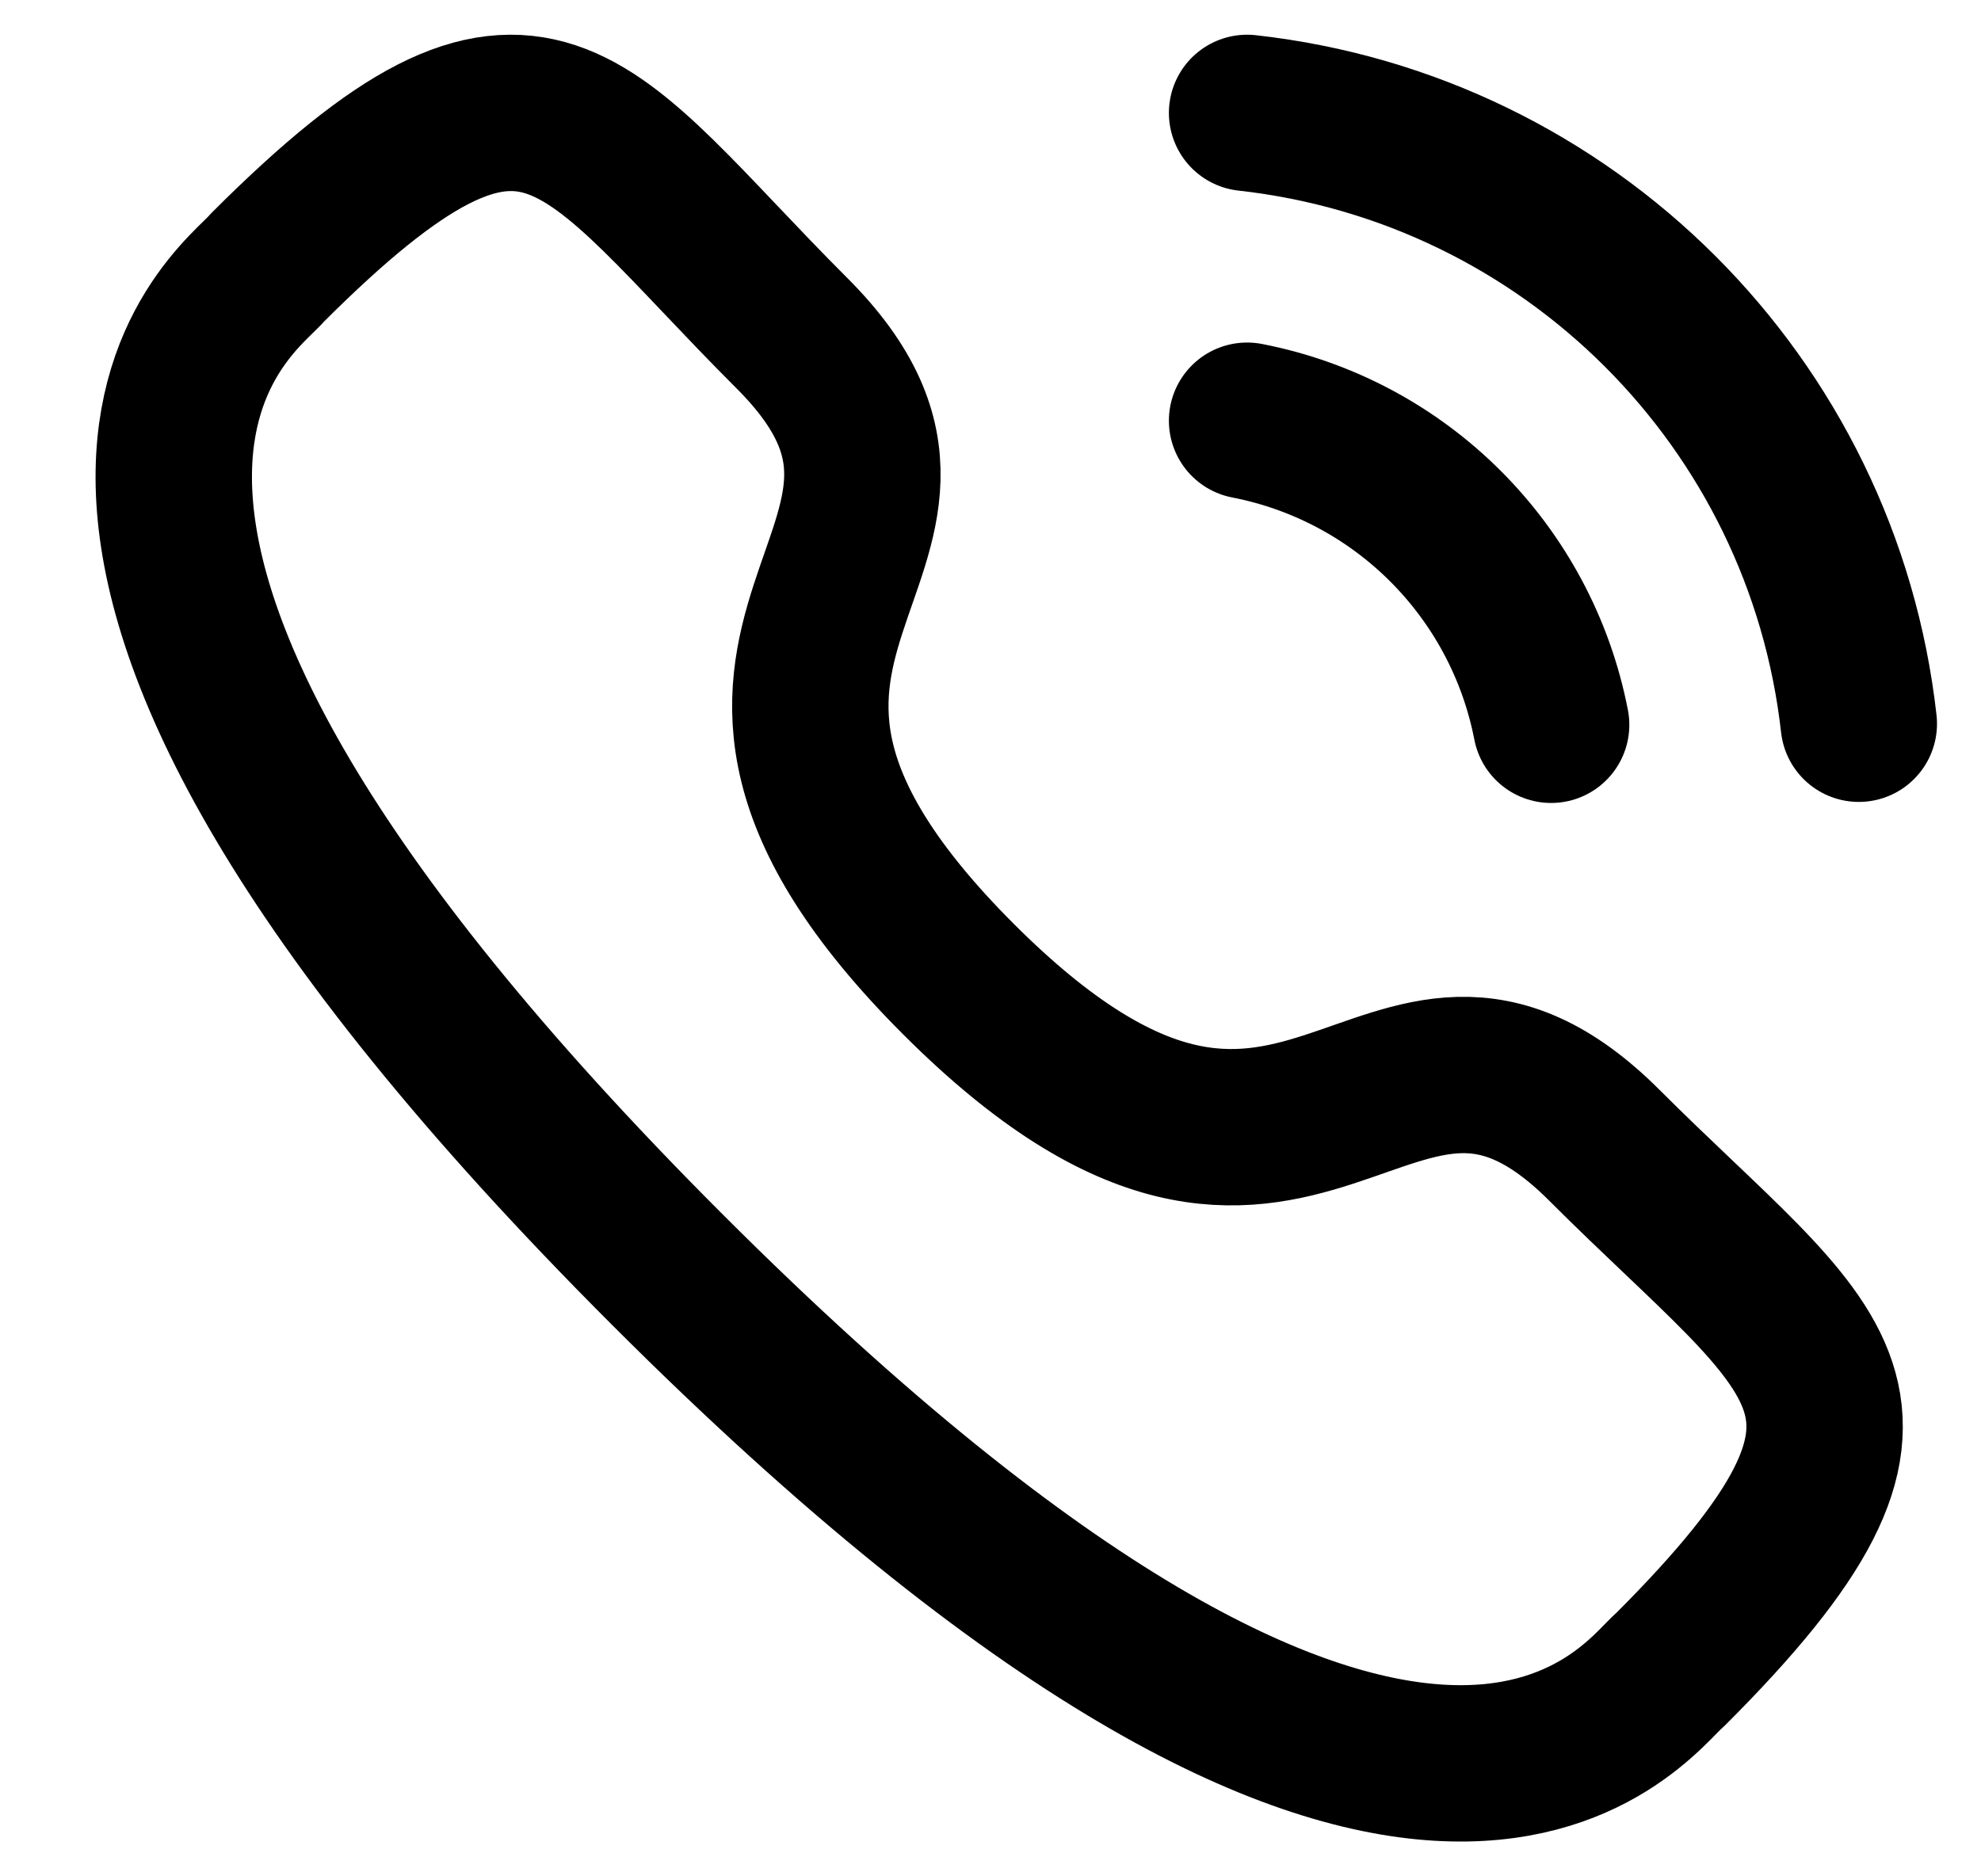 <svg width="19" height="18" viewBox="0 0 19 18" fill="none" xmlns="http://www.w3.org/2000/svg">
<path d="M11.961 1.083C15.045 1.426 17.482 3.859 17.828 6.943" stroke="black" stroke-width="1.5" stroke-linecap="round" stroke-linejoin="round"/>
<path d="M11.961 4.036C13.437 4.323 14.59 5.477 14.877 6.953" stroke="black" stroke-width="1.5" stroke-linecap="round" stroke-linejoin="round"/>
<path fill-rule="evenodd" clip-rule="evenodd" d="M9.193 9.393C12.517 12.717 13.271 8.872 15.388 10.987C17.428 13.027 18.602 13.436 16.016 16.02C15.692 16.28 13.634 19.412 6.404 12.183C-0.828 4.953 2.301 2.893 2.562 2.57C5.153 -0.022 5.556 1.157 7.596 3.197C9.712 5.313 5.869 6.07 9.193 9.393Z" stroke="black" stroke-width="1.5" stroke-linecap="round" stroke-linejoin="round"/>
</svg>

